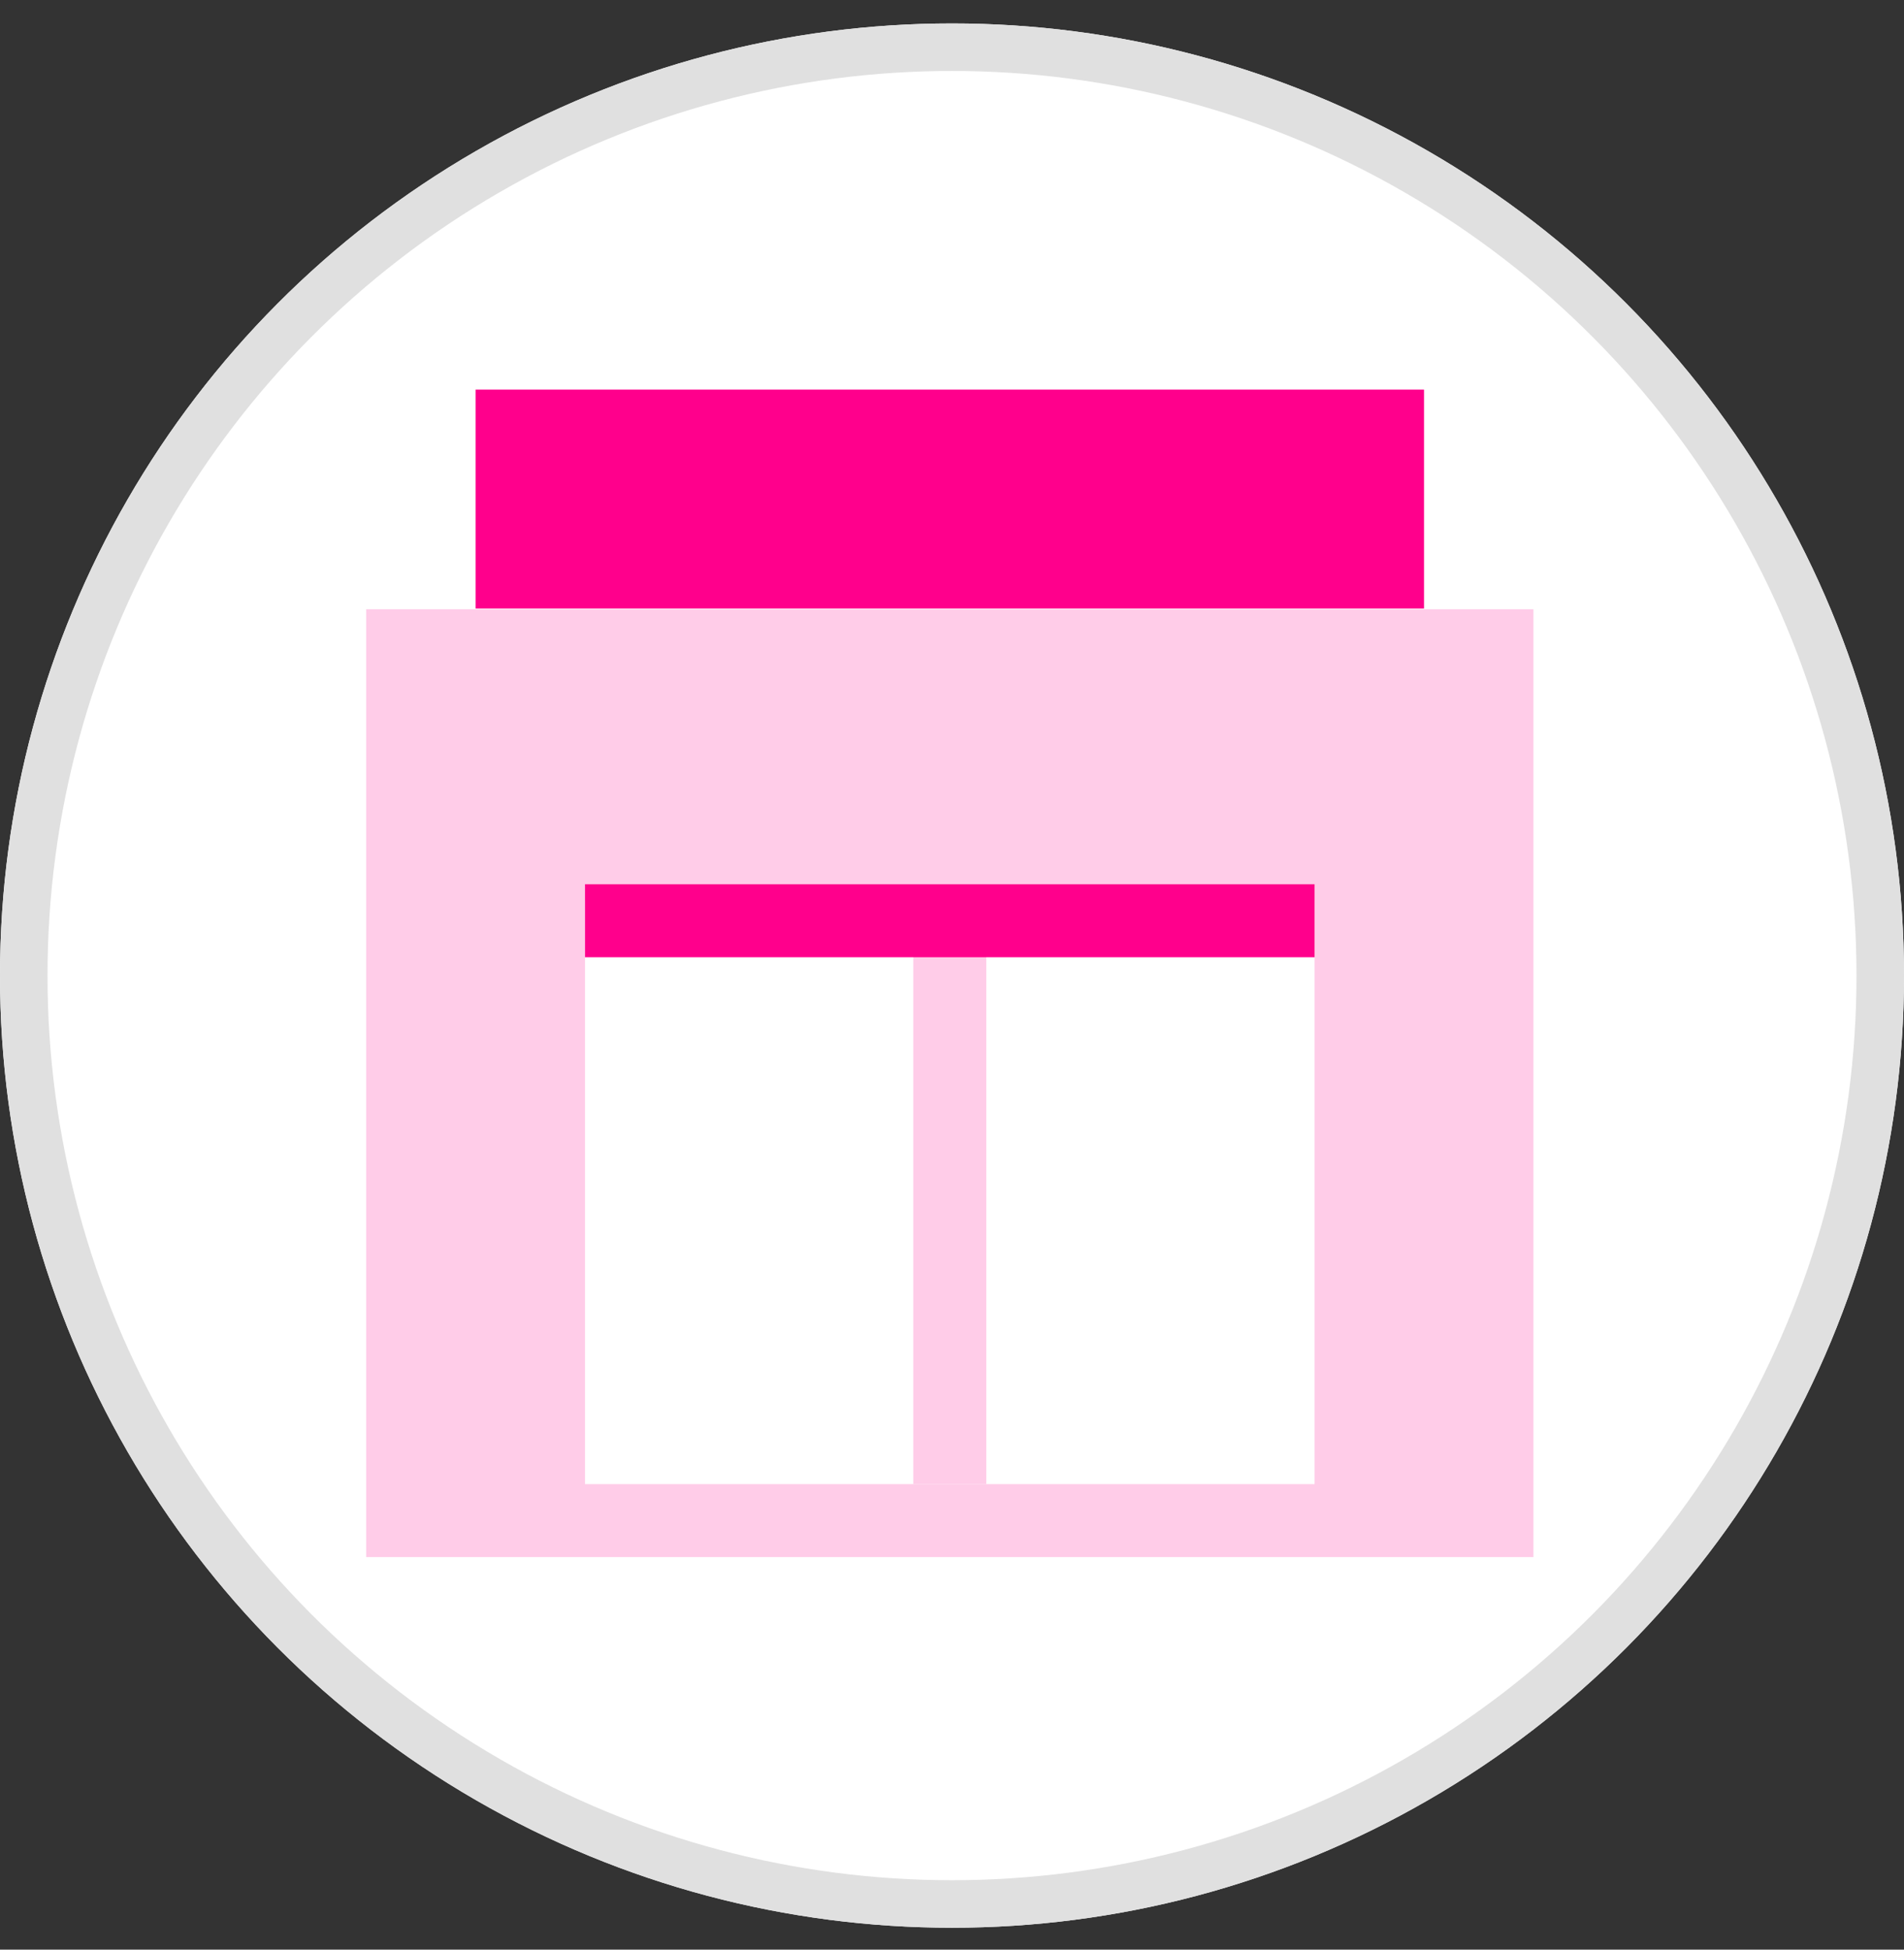 <svg width="42" height="43" viewBox="0 0 42 43" fill="none" xmlns="http://www.w3.org/2000/svg">
<rect x="0" y="0" width="42" height="43" fill="#333333" stroke="none"/>
<circle cx="21" cy="21.517" r="21" fill="white"/>
<mask id="mask0_4252_87449" style="mask-type:alpha" maskUnits="userSpaceOnUse" x="0" y="0" width="42" height="43">
<circle cx="21" cy="21.517" r="21" fill="white"/>
</mask>
<g mask="url(#mask0_4252_87449)">
<path d="M33.826 13.437H8.077V34.342H33.826V13.437Z" fill="#FFCCE8"/>
<path d="M31.412 8.593H10.491V13.421H31.412V8.593Z" fill="#FF008C"/>
<path d="M28.998 19.858H12.905V32.733H28.998V19.858Z" fill="white"/>
<path d="M21.756 19.858H20.147V32.733H21.756V19.858Z" fill="#FFCCE8"/>
<path d="M28.998 19.502H12.905V21.112H28.998V19.502Z" fill="#FF008C"/>
</g>
<circle cx="21" cy="21.517" r="20.476" stroke="#E0E0E0" stroke-width="1.048"/>
</svg>

